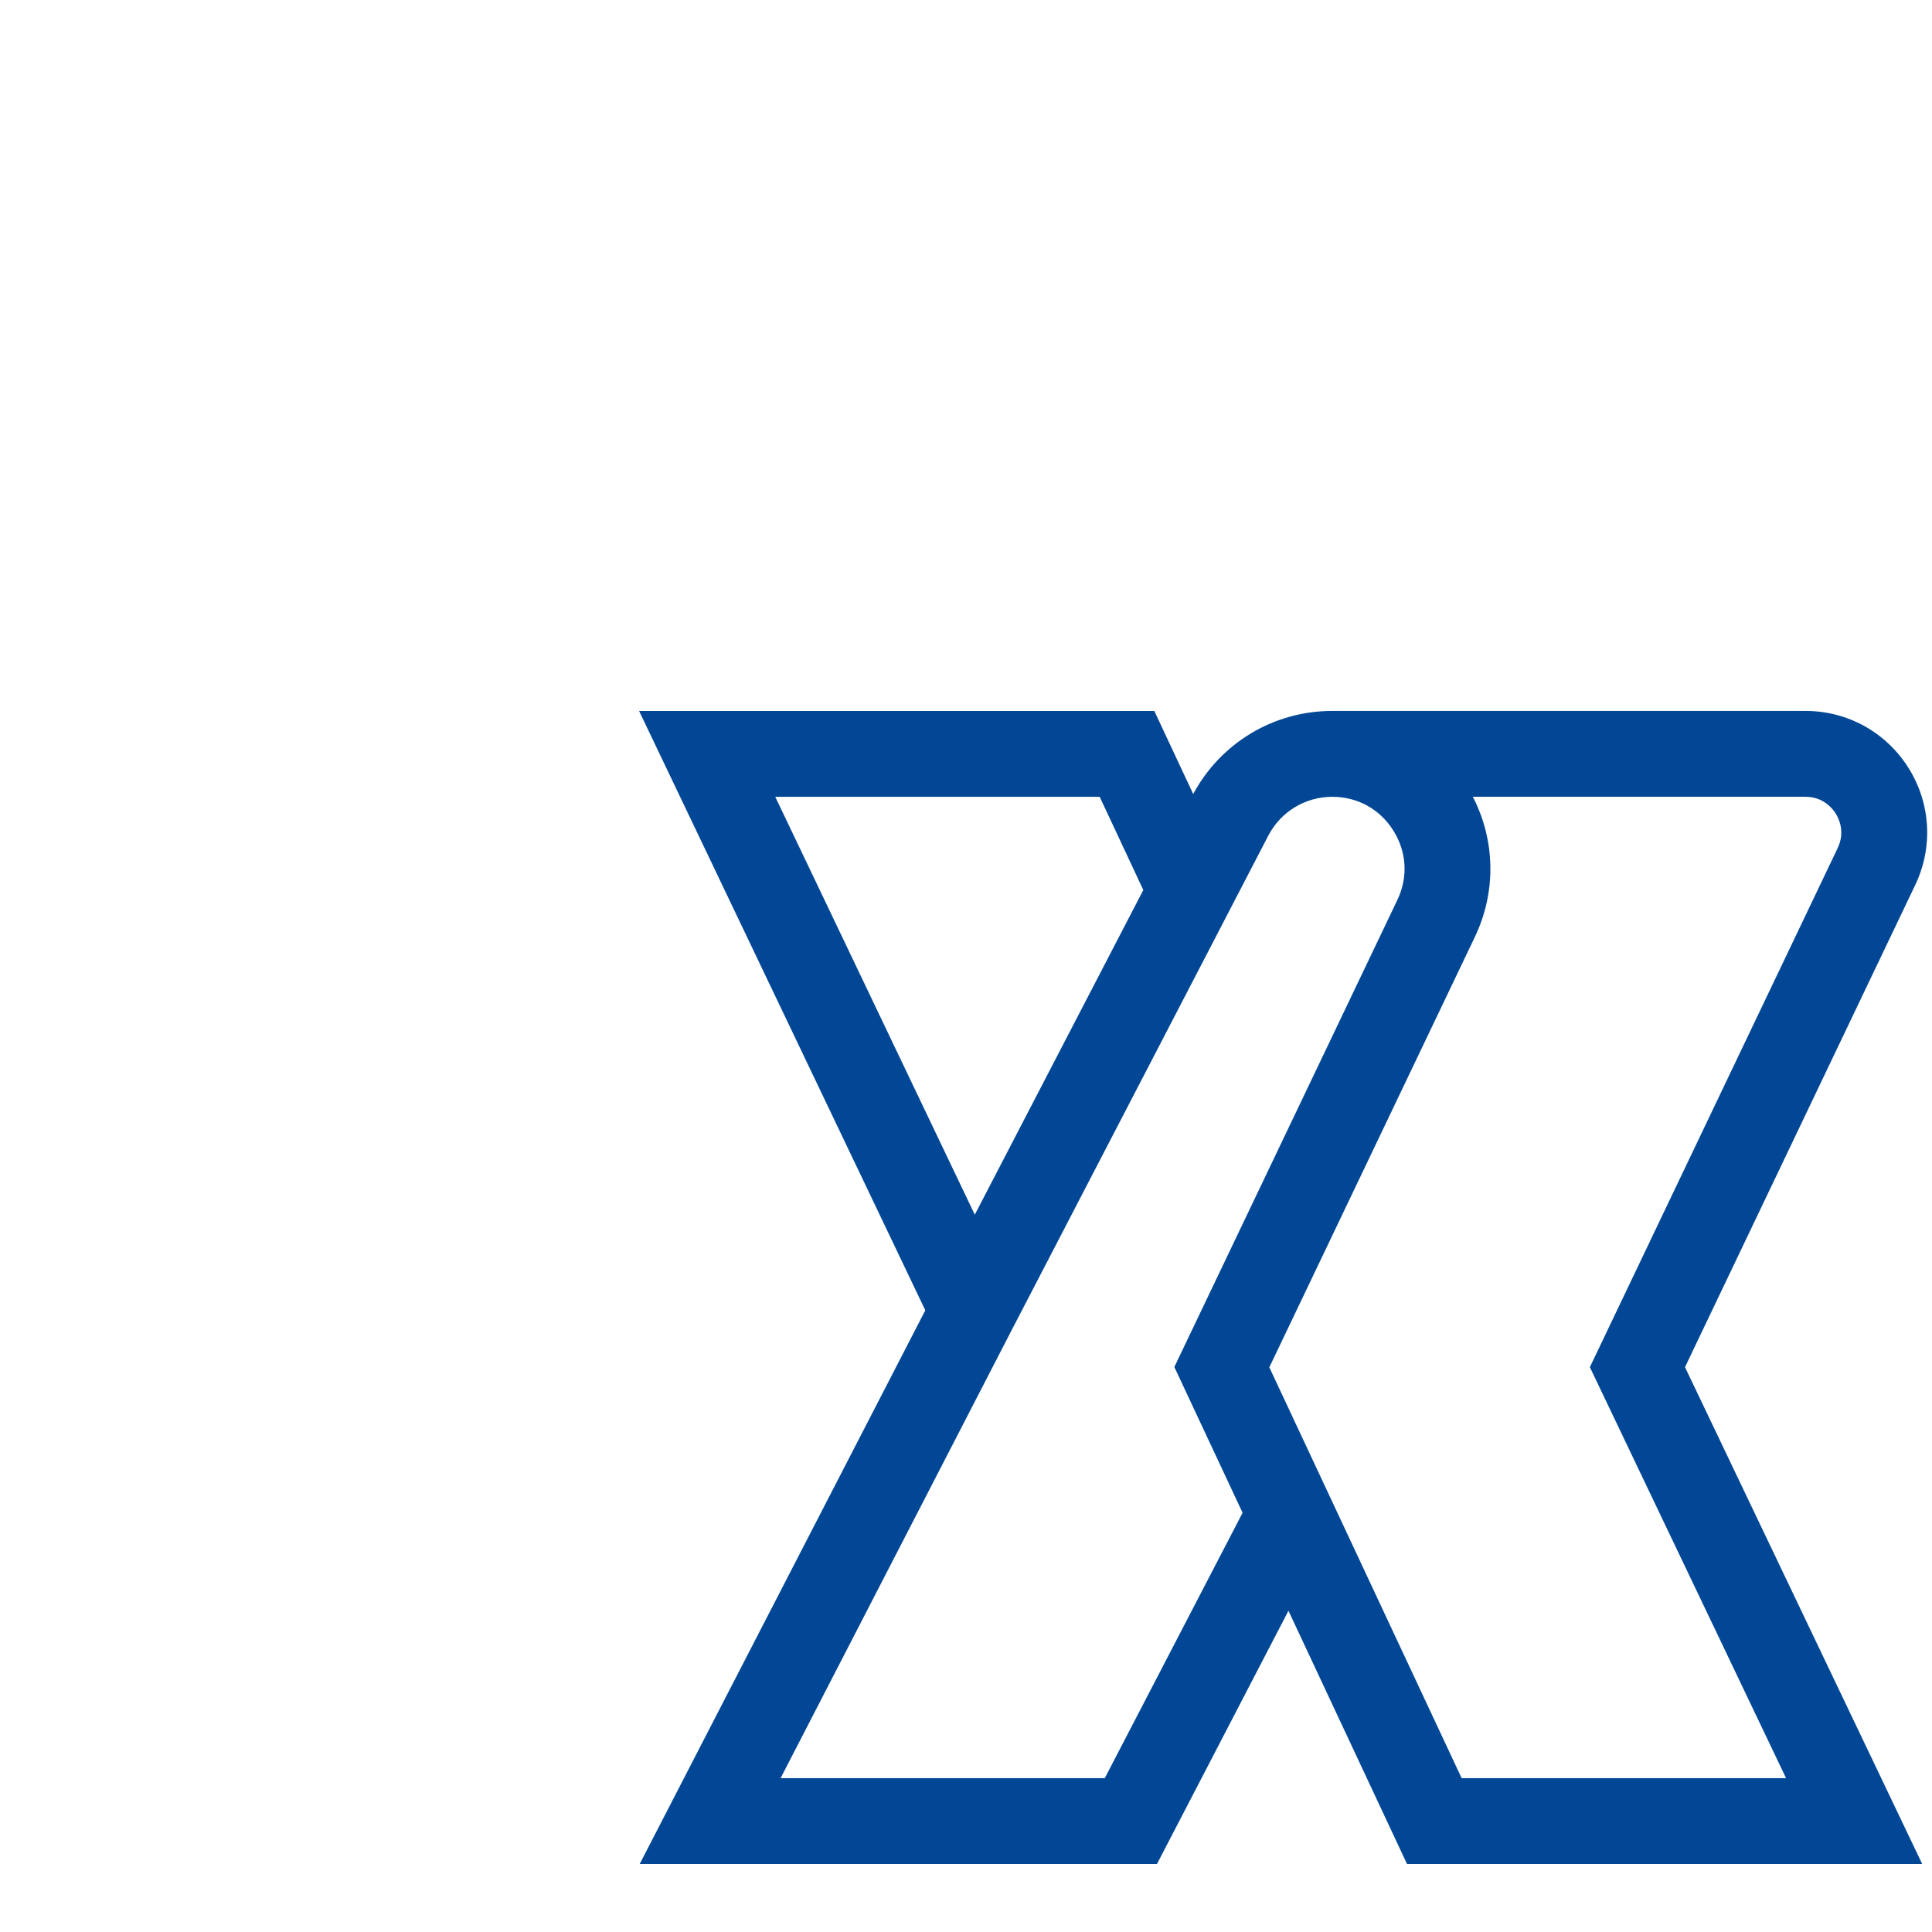<?xml version="1.0" encoding="utf-8"?>
<!-- Generator: Adobe Illustrator 24.2.3, SVG Export Plug-In . SVG Version: 6.00 Build 0)  -->
<svg version="1.1" id="Layer_1" xmlns="http://www.w3.org/2000/svg" xmlns:xlink="http://www.w3.org/1999/xlink" x="0px" y="0px"
	 viewBox="0 0 800 800" style="enable-background:new 0 0 1080 1080;" xml:space="preserve">
<rect x="0" y="0" width="800" height="800" fill="#808080" stroke="none"/>
<style type="text/css">
	.st0{fill:#FFFFFF;}
	.st1{fill:#024796;}
	.st2{fill:#024796;stroke:#024796;stroke-width:25;stroke-miterlimit:10;}
</style>
<rect x="-1100" y="1112.38" class="st0" width="1080" height="1080"/>
<rect y="1112.43" class="st0" width="1080" height="1080"/>
<rect class="st0" width="1080" height="1080"/>
<rect x="-1100" y="-2227.19" class="st0" width="1080" height="1080"/>
<rect y="-2227.15" class="st0" width="1080" height="1080"/>
<rect x="1100" y="-2227.15" class="st0" width="1080" height="1080"/>
<g>
	<g>
		<g>
			<g>
				<path class="st1" d="M439.51,785.63"/>
			</g>
			<g>
				<path class="st1" d="M793.05,366.46c7.5-15.7,6.43-33.87-2.84-48.57c-9.29-14.72-25.22-23.51-42.61-23.51H551.67
					c-24.19,0-46.17,13.16-57.59,34.41l-16.1-34.39H264.64l118.51,248.18L264.88,771.85h214.19l54.45-104.87l49.1,104.87h213.33
					l-98.23-205.74L793.05,366.46z M321.02,329.95h134.34l18.06,38.59l-69.78,134.44L321.02,329.95z M457.47,736.29H323.23
					l95.54-185.24l77.63-149.57l28.76-55.43c5.15-9.94,15.32-16.11,26.51-16.11c10.47,0,19.67,5.08,25.26,13.94
					c5.58,8.85,6.19,19.34,1.68,28.79l-92.34,193.38l28.26,60.36L457.47,736.29z M739.57,736.29H605.23L525.6,566.18l85.1-178.19
					c8.9-18.63,8.52-39.94-0.83-58.06h137.72c7.37,0,11.22,4.84,12.53,6.91c1.31,2.09,4.01,7.64,0.84,14.29L658.33,566.11
					L739.57,736.29z"/>
			</g>
		</g>
	</g>
</g>
<g>
	<g>
		<g>
			<g>
				<path class="st2" d="M-651.81,785.63"/>
			</g>
			<g>
				<path class="st0" d="M-298.27,366.46c7.5-15.7,6.43-33.87-2.84-48.57c-9.29-14.72-25.22-23.51-42.61-23.51h-195.93
					c-24.19,0-46.17,13.16-57.59,34.41l-16.1-34.39h-213.33l118.51,248.18l-118.27,229.28h214.19l54.45-104.87l49.1,104.87h213.33
					l-98.23-205.74L-298.27,366.46z M-770.3,329.95h134.34l18.06,38.59l-69.78,134.44L-770.3,329.95z M-633.86,736.29h-134.24
					l95.54-185.24l77.63-149.57l28.76-55.43c5.15-9.94,15.32-16.11,26.51-16.11c10.47,0,19.67,5.08,25.26,13.94
					c5.58,8.85,6.19,19.34,1.68,28.79l-92.34,193.38l28.26,60.36L-633.86,736.29z M-351.75,736.29h-134.34l-79.64-170.11
					l85.1-178.19c8.9-18.63,8.52-39.94-0.83-58.06h137.72c7.37,0,11.22,4.84,12.53,6.91c1.31,2.09,4.01,7.64,0.84,14.29
					l-102.63,214.97L-351.75,736.29z"/>
			</g>
		</g>
	</g>
</g>
<g>
	<g>
		<g>
			<g>
				<g>
					<path class="st2" d="M-937.39-493.07"/>
				</g>
				<g>
					<path class="st0" d="M-815.03-638.15c2.59-5.43,2.23-11.72-0.98-16.81c-3.21-5.1-8.73-8.14-14.75-8.14h-67.81
						c-8.37,0-15.98,4.55-19.93,11.91l-5.57-11.9h-73.84l41.02,85.9l-40.93,79.36h74.13l18.84-36.3l16.99,36.3h73.84l-34-71.21
						L-815.03-638.15z M-978.4-650.79h46.5l6.25,13.36l-24.15,46.53L-978.4-650.79z M-931.18-510.15h-46.46l33.07-64.12l26.87-51.77
						l9.95-19.18c1.78-3.44,5.3-5.58,9.18-5.58c3.62,0,6.81,1.76,8.74,4.82c1.93,3.06,2.14,6.7,0.58,9.96l-31.96,66.93l9.78,20.89
						L-931.18-510.15z M-833.54-510.15h-46.5l-27.56-58.88l29.45-61.67c3.08-6.45,2.95-13.82-0.29-20.1h47.67
						c2.55,0,3.88,1.67,4.34,2.39c0.45,0.72,1.39,2.64,0.29,4.95l-35.52,74.4L-833.54-510.15z"/>
				</g>
			</g>
		</g>
	</g>
	<g>
		<g>
			<rect x="-738.54" y="-662.85" class="st0" width="18.88" height="164.76"/>
		</g>
		<g>
			<path class="st0" d="M-357.64-555.01v56.82h-18.88v-56.82c0-21.11-17.17-38.28-38.28-38.28s-38.28,17.17-38.28,38.28v56.82
				h-18.88v-113.65h18.88v14.41c8.71-7.86,19.84-13.09,32.12-14.41h12.32C-380-608.75-357.64-584.44-357.64-555.01z"/>
			<rect x="-471.95" y="-611.92" class="st0" width="18.88" height="0.09"/>
			<rect x="-471.95" y="-498.18" class="st0" width="18.88" height="0.09"/>
		</g>
		<g>
			<polygon class="st0" points="-687.94,-580.47 -605.66,-498.18 -632.36,-498.18 -714.64,-580.47 -632.27,-662.85 -605.56,-662.85 
				-656.39,-612.02 -656.58,-611.83 			"/>
			<polygon class="st0" points="-605.47,-498 -632.17,-498 -632.36,-498.18 -605.66,-498.18 			"/>
		</g>
		<g>
			<path class="st0" d="M-491.16-555.01c0-29.44-22.36-53.74-50.99-56.82c-0.71-0.08-1.42-0.14-2.13-0.19
				c-1.34-0.1-2.68-0.14-4.03-0.14c-1.35,0-2.7,0.05-4.02,0.14c-0.72,0.05-1.43,0.11-2.14,0.19c-28.63,3.08-50.99,27.39-50.99,56.82
				c0,29.44,22.37,53.74,50.99,56.82c0.71,0.08,1.42,0.14,2.14,0.19c1.33,0.1,2.67,0.14,4.02,0.14c1.34,0,2.68-0.05,4.01-0.14
				c0.72-0.05,1.43-0.11,2.15-0.19c14.85-1.59,28.48-8.9,38.07-20.62l-14.6-11.96c-7.3,8.92-18.1,14.04-29.62,14.04
				c-17.84,0-32.89-12.29-37.1-28.84h94.26V-555.01z M-585.42-564.45c4.21-16.55,19.26-28.84,37.1-28.84
				c17.85,0,32.89,12.29,37.1,28.84H-585.42z"/>
		</g>
		<g>
			<polygon class="st0" points="-250.71,-516.93 -250.71,-498.05 -338.33,-498.05 -338.25,-498.18 -284.23,-593.29 -338.43,-593.29 
				-338.43,-612.16 -251.79,-612.16 -251.87,-612.02 -251.98,-611.83 -305.89,-516.93 			"/>
		</g>
		<g>
			<polygon class="st0" points="-164.97,-555.01 -122.08,-498.18 -145.74,-498.18 -176.79,-539.34 -207.85,-498.18 -231.5,-498.18 
				-188.62,-555.01 -231.5,-611.83 -207.85,-611.83 -176.79,-570.68 -145.74,-611.83 -122.08,-611.83 			"/>
		</g>
	</g>
</g>
<g>
	<g>
		<g>
			<rect x="231.77" y="1569.88" class="st1" width="18.88" height="164.76"/>
		</g>
		<g>
			<path class="st1" d="M612.67,1677.73v56.82h-18.88v-56.82c0-21.11-17.17-38.28-38.28-38.28s-38.28,17.17-38.28,38.28v56.82
				h-18.88V1620.9h18.88v14.41c8.71-7.86,19.84-13.09,32.12-14.41h12.32C590.31,1623.98,612.67,1648.29,612.67,1677.73z"/>
			<rect x="498.36" y="1620.81" class="st1" width="18.88" height="0.09"/>
			<rect x="498.36" y="1734.55" class="st1" width="18.88" height="0.09"/>
		</g>
		<g>
			<polygon class="st1" points="282.37,1652.26 364.65,1734.55 337.96,1734.55 255.67,1652.26 338.05,1569.88 364.76,1569.88 
				313.92,1620.71 313.73,1620.9 			"/>
			<polygon class="st1" points="364.84,1734.74 338.14,1734.74 337.96,1734.55 364.65,1734.55 			"/>
		</g>
		<g>
			<path class="st1" d="M479.15,1677.73c0-29.44-22.36-53.74-50.99-56.82c-0.71-0.08-1.42-0.14-2.13-0.19
				c-1.34-0.1-2.68-0.14-4.03-0.14c-1.35,0-2.7,0.05-4.02,0.14c-0.72,0.05-1.43,0.11-2.14,0.19c-28.63,3.08-50.99,27.39-50.99,56.82
				s22.37,53.74,50.99,56.82c0.71,0.08,1.42,0.14,2.14,0.19c1.33,0.1,2.67,0.14,4.02,0.14c1.34,0,2.68-0.05,4.01-0.14
				c0.72-0.05,1.43-0.11,2.15-0.19c14.85-1.59,28.48-8.9,38.07-20.62l-14.6-11.96c-7.3,8.92-18.1,14.04-29.62,14.04
				c-17.84,0-32.89-12.29-37.1-28.84h94.26V1677.73z M384.89,1668.29c4.21-16.55,19.26-28.84,37.1-28.84
				c17.85,0,32.89,12.29,37.1,28.84H384.89z"/>
		</g>
		<g>
			<polygon class="st1" points="719.6,1715.81 719.6,1734.69 631.98,1734.69 632.06,1734.55 686.08,1639.45 631.88,1639.45 
				631.88,1620.57 718.52,1620.57 718.44,1620.71 718.33,1620.9 664.42,1715.81 			"/>
		</g>
		<g>
			<polygon class="st1" points="805.34,1677.73 848.23,1734.55 824.58,1734.55 793.52,1693.39 762.46,1734.55 738.81,1734.55 
				781.69,1677.73 738.81,1620.9 762.46,1620.9 793.52,1662.06 824.58,1620.9 848.23,1620.9 			"/>
		</g>
	</g>
</g>
<g>
	<g>
		<g>
			<rect x="-864.79" y="1592.16" class="st1" width="16.91" height="119.97"/>
		</g>
		<g>
			<path class="st1" d="M-502.84,1652.47v60.19h-20.04v-60.19c0-22.36-18.23-40.54-40.64-40.54s-40.64,18.19-40.64,40.54v60.19
				h-20.04v-120.38h20.04v15.26c9.24-8.33,21.06-13.86,34.09-15.26h13.08C-526.57,1595.54-502.84,1621.29-502.84,1652.47z"/>
			<rect x="-624.19" y="1592.18" class="st1" width="20.04" height="0.1"/>
			<rect x="-624.19" y="1712.66" class="st1" width="20.04" height="0.1"/>
		</g>
		<g>
			<polygon class="st1" points="-762.1,1712.21 -784.57,1712.21 -784.7,1712.07 -844.62,1652.15 -784.64,1592.16 -762.16,1592.16 
				-799.18,1629.18 -822.16,1652.15 -762.24,1712.07 			"/>
		</g>
		<g>
			<path class="st1" d="M-643.81,1652.11c0-30.95-23.51-56.51-53.62-59.75c-0.75-0.08-1.49-0.15-2.24-0.2
				c-1.41-0.1-2.82-0.15-4.24-0.15c-1.42,0-2.83,0.05-4.23,0.15c-0.75,0.05-1.5,0.12-2.25,0.2c-30.1,3.24-53.62,28.8-53.62,59.75
				c0,30.95,23.52,56.51,53.62,59.75c0.75,0.08,1.49,0.15,2.25,0.2c1.4,0.1,2.81,0.15,4.23,0.15c1.41,0,2.82-0.05,4.22-0.15
				c0.75-0.05,1.51-0.11,2.26-0.2c15.61-1.67,29.94-9.36,40.03-21.68l-15.36-12.58c-7.68,9.38-19.03,14.76-31.15,14.76
				c-18.76,0-34.58-12.92-39.01-30.32h99.11V1652.11z M-742.92,1642.19c4.43-17.4,20.25-30.32,39.01-30.32
				c18.77,0,34.58,12.92,39.01,30.32H-742.92z"/>
		</g>
		<g>
			<polygon class="st1" points="-390.91,1692.38 -390.91,1712.23 -483.04,1712.23 -482.96,1712.09 -426.16,1612.09 -483.15,1612.09 
				-483.15,1592.24 -392.05,1592.24 -392.14,1592.39 -392.25,1592.59 -448.93,1692.38 			"/>
		</g>
		<g>
			<polygon class="st1" points="-300.56,1652.23 -255.21,1712.32 -280.22,1712.32 -313.06,1668.8 -345.91,1712.32 -370.92,1712.32 
				-325.57,1652.23 -370.92,1592.14 -345.91,1592.14 -313.06,1635.66 -280.22,1592.14 -255.21,1592.14 			"/>
		</g>
	</g>
</g>
<g>
	<g>
		<g>
			<rect x="1335.21" y="1592.16" class="st0" width="16.91" height="119.97"/>
		</g>
		<g>
			<path class="st0" d="M1697.16,1652.47v60.19h-20.04v-60.19c0-22.36-18.23-40.54-40.64-40.54s-40.64,18.19-40.64,40.54v60.19
				h-20.04v-120.38h20.04v15.26c9.24-8.33,21.06-13.86,34.09-15.26h13.08C1673.43,1595.54,1697.16,1621.29,1697.16,1652.47z"/>
			<rect x="1575.81" y="1592.18" class="st0" width="20.04" height="0.1"/>
			<rect x="1575.81" y="1712.66" class="st0" width="20.04" height="0.1"/>
		</g>
		<g>
			<polygon class="st0" points="1437.9,1712.21 1415.43,1712.21 1415.3,1712.07 1355.38,1652.15 1415.36,1592.16 1437.84,1592.16 
				1400.82,1629.18 1377.84,1652.15 1437.76,1712.07 			"/>
		</g>
		<g>
			<path class="st0" d="M1556.19,1652.11c0-30.95-23.51-56.51-53.62-59.75c-0.75-0.08-1.49-0.15-2.24-0.2
				c-1.41-0.1-2.82-0.15-4.24-0.15s-2.83,0.05-4.23,0.15c-0.75,0.05-1.5,0.12-2.25,0.2c-30.1,3.24-53.62,28.8-53.62,59.75
				c0,30.95,23.52,56.51,53.62,59.75c0.75,0.08,1.49,0.15,2.25,0.2c1.4,0.1,2.81,0.15,4.23,0.15c1.41,0,2.82-0.05,4.22-0.15
				c0.75-0.05,1.51-0.11,2.26-0.2c15.61-1.67,29.94-9.36,40.03-21.68l-15.36-12.58c-7.68,9.38-19.03,14.76-31.15,14.76
				c-18.76,0-34.58-12.92-39.01-30.32h99.11V1652.11z M1457.08,1642.19c4.43-17.4,20.25-30.32,39.01-30.32
				c18.77,0,34.58,12.92,39.01,30.32H1457.08z"/>
		</g>
		<g>
			<polygon class="st0" points="1809.09,1692.38 1809.09,1712.23 1716.96,1712.23 1717.04,1712.09 1773.84,1612.09 1716.85,1612.09 
				1716.85,1592.24 1807.95,1592.24 1807.86,1592.39 1807.75,1592.59 1751.07,1692.38 			"/>
		</g>
		<g>
			<polygon class="st0" points="1899.44,1652.23 1944.79,1712.32 1919.78,1712.32 1886.94,1668.8 1854.09,1712.32 1829.08,1712.32 
				1874.43,1652.23 1829.08,1592.14 1854.09,1592.14 1886.94,1635.66 1919.78,1592.14 1944.79,1592.14 			"/>
		</g>
	</g>
</g>
<g>
	<g>
		<g>
			<rect x="1331.77" y="457.5" class="st0" width="18.88" height="164.76"/>
		</g>
		<g>
			<path class="st0" d="M1712.67,565.34v56.82h-18.88v-56.82c0-21.11-17.17-38.28-38.28-38.28s-38.28,17.17-38.28,38.28v56.82
				h-18.88V508.52h18.88v14.41c8.71-7.86,19.84-13.09,32.12-14.41h12.32C1690.31,511.6,1712.67,535.91,1712.67,565.34z"/>
			<rect x="1598.36" y="508.43" class="st0" width="18.88" height="0.09"/>
			<rect x="1598.36" y="622.17" class="st0" width="18.88" height="0.09"/>
		</g>
		<g>
			<polygon class="st0" points="1382.37,539.88 1464.65,622.17 1437.96,622.17 1355.67,539.88 1438.05,457.5 1464.76,457.5 
				1413.92,508.33 1413.73,508.52 			"/>
			<polygon class="st0" points="1464.84,622.36 1438.14,622.36 1437.96,622.17 1464.65,622.17 			"/>
		</g>
		<g>
			<path class="st0" d="M1579.15,565.34c0-29.44-22.36-53.74-50.99-56.82c-0.71-0.08-1.42-0.14-2.13-0.19
				c-1.34-0.1-2.68-0.14-4.03-0.14c-1.35,0-2.7,0.05-4.02,0.14c-0.72,0.05-1.43,0.11-2.14,0.19c-28.63,3.08-50.99,27.39-50.99,56.82
				c0,29.44,22.37,53.74,50.99,56.82c0.71,0.08,1.42,0.14,2.14,0.19c1.33,0.1,2.67,0.14,4.02,0.14c1.34,0,2.68-0.05,4.01-0.14
				c0.72-0.05,1.43-0.11,2.15-0.19c14.85-1.59,28.48-8.9,38.07-20.62l-14.6-11.96c-7.3,8.92-18.1,14.04-29.62,14.04
				c-17.84,0-32.89-12.29-37.1-28.84h94.26V565.34z M1484.89,555.9c4.21-16.55,19.26-28.84,37.1-28.84
				c17.85,0,32.89,12.29,37.1,28.84H1484.89z"/>
		</g>
		<g>
			<polygon class="st0" points="1819.6,603.42 1819.6,622.3 1731.98,622.3 1732.06,622.17 1786.08,527.06 1731.88,527.06 
				1731.88,508.19 1818.52,508.19 1818.44,508.33 1818.33,508.52 1764.42,603.42 			"/>
		</g>
		<g>
			<polygon class="st0" points="1905.34,565.34 1948.23,622.17 1924.58,622.17 1893.52,581.01 1862.46,622.17 1838.81,622.17 
				1881.69,565.34 1838.81,508.52 1862.46,508.52 1893.52,549.67 1924.58,508.52 1948.23,508.52 			"/>
		</g>
	</g>
</g>
<g>
	<g>
		<g>
			<g>
				<g>
					<path class="st2" d="M1608.22-591.79"/>
				</g>
				<g>
					<path class="st0" d="M1730.59-736.87c2.59-5.43,2.23-11.72-0.98-16.81c-3.21-5.1-8.73-8.14-14.75-8.14h-67.81
						c-8.37,0-15.98,4.55-19.93,11.91l-5.57-11.9h-73.84l41.02,85.9l-40.93,79.36h74.13l18.84-36.3l16.99,36.3h73.84l-34-71.21
						L1730.59-736.87z M1567.21-749.5h46.5l6.25,13.36l-24.15,46.53L1567.21-749.5z M1614.44-608.86h-46.46l33.07-64.12l26.87-51.77
						l9.95-19.18c1.78-3.44,5.3-5.58,9.18-5.58c3.62,0,6.81,1.76,8.74,4.82c1.93,3.06,2.14,6.7,0.58,9.96l-31.96,66.93l9.78,20.89
						L1614.44-608.86z M1712.08-608.86h-46.5l-27.56-58.88l29.45-61.67c3.08-6.45,2.95-13.82-0.29-20.1h47.67
						c2.55,0,3.88,1.67,4.34,2.39c0.45,0.72,1.39,2.64,0.29,4.95l-35.52,74.4L1712.08-608.86z"/>
				</g>
			</g>
		</g>
	</g>
	<g>
		<g>
			<rect x="1331.77" y="-559.35" class="st0" width="18.88" height="164.76"/>
		</g>
		<g>
			<path class="st0" d="M1712.67-451.51v56.82h-18.88v-56.82c0-21.11-17.17-38.28-38.28-38.28s-38.28,17.17-38.28,38.28v56.82
				h-18.88v-113.65h18.88v14.41c8.71-7.86,19.84-13.09,32.12-14.41h12.32C1690.31-505.25,1712.67-480.95,1712.67-451.51z"/>
			<rect x="1598.36" y="-508.43" class="st0" width="18.88" height="0.09"/>
			<rect x="1598.36" y="-394.69" class="st0" width="18.88" height="0.09"/>
		</g>
		<g>
			<polygon class="st0" points="1382.37,-476.97 1464.65,-394.69 1437.96,-394.69 1355.67,-476.97 1438.05,-559.35 1464.76,-559.35 
				1413.92,-508.52 1413.73,-508.33 			"/>
			<polygon class="st0" points="1464.84,-394.5 1438.14,-394.5 1437.96,-394.69 1464.65,-394.69 			"/>
		</g>
		<g>
			<path class="st0" d="M1579.15-451.51c0-29.44-22.36-53.74-50.99-56.82c-0.71-0.08-1.42-0.14-2.13-0.19
				c-1.34-0.1-2.68-0.14-4.03-0.14c-1.35,0-2.7,0.05-4.02,0.14c-0.72,0.05-1.43,0.11-2.14,0.19c-28.63,3.08-50.99,27.39-50.99,56.82
				c0,29.44,22.37,53.74,50.99,56.82c0.71,0.08,1.42,0.14,2.14,0.19c1.33,0.1,2.67,0.14,4.02,0.14c1.34,0,2.68-0.05,4.01-0.14
				c0.72-0.05,1.43-0.11,2.15-0.19c14.85-1.59,28.48-8.9,38.07-20.62l-14.6-11.96c-7.3,8.92-18.1,14.04-29.62,14.04
				c-17.84,0-32.89-12.29-37.1-28.84h94.26V-451.51z M1484.89-460.95c4.21-16.55,19.26-28.84,37.1-28.84
				c17.85,0,32.89,12.29,37.1,28.84H1484.89z"/>
		</g>
		<g>
			<polygon class="st0" points="1819.6,-413.43 1819.6,-394.55 1731.98,-394.55 1732.06,-394.69 1786.08,-489.79 1731.88,-489.79 
				1731.88,-508.67 1818.52,-508.67 1818.44,-508.52 1818.33,-508.33 1764.42,-413.43 			"/>
		</g>
		<g>
			<polygon class="st0" points="1905.34,-451.51 1948.23,-394.69 1924.58,-394.69 1893.52,-435.84 1862.46,-394.69 1838.81,-394.69 
				1881.69,-451.51 1838.81,-508.33 1862.46,-508.33 1893.52,-467.18 1924.58,-508.33 1948.23,-508.33 			"/>
		</g>
	</g>
</g>
<g>
	<g>
		<g>
			<g>
				<g>
					<path class="st2" d="M183.23-516.33"/>
				</g>
				<g>
					<path class="st0" d="M272.36-621.69c1.89-3.95,1.62-8.51-0.72-12.21c-2.34-3.7-6.36-5.91-10.74-5.91H211.5
						c-6.1,0-11.64,3.31-14.52,8.65l-4.06-8.64h-53.78l29.88,62.38l-29.82,57.63h54l13.73-26.36l12.38,26.36h53.78l-24.76-51.72
						L272.36-621.69z M153.36-630.87h33.87l4.55,9.7l-17.59,33.79L153.36-630.87z M187.76-528.73h-33.84L178-575.29l19.57-37.6
						l7.25-13.93c1.3-2.5,3.86-4.05,6.68-4.05c2.64,0,4.96,1.28,6.37,3.5c1.41,2.22,1.56,4.86,0.42,7.24l-23.28,48.61l7.12,15.17
						L187.76-528.73z M258.87-528.73h-33.87l-20.08-42.76l21.45-44.79c2.24-4.68,2.15-10.04-0.21-14.59h34.72
						c1.86,0,2.83,1.22,3.16,1.74c0.33,0.53,1.01,1.92,0.21,3.59l-25.87,54.04L258.87-528.73z"/>
				</g>
			</g>
		</g>
	</g>
	<g>
		<g>
			<rect x="352.66" y="-639.69" class="st0" width="16.91" height="119.97"/>
		</g>
		<g>
			<path class="st0" d="M714.62-579.39v60.19h-20.04v-60.19c0-22.36-18.23-40.54-40.64-40.54s-40.64,18.19-40.64,40.54v60.19h-20.04
				v-120.38h20.04v15.26c9.24-8.33,21.06-13.86,34.09-15.26h13.08C690.88-636.31,714.62-610.56,714.62-579.39z"/>
			<rect x="593.26" y="-639.67" class="st0" width="20.04" height="0.1"/>
			<rect x="593.26" y="-519.2" class="st0" width="20.04" height="0.1"/>
		</g>
		<g>
			<polygon class="st0" points="455.35,-519.64 432.89,-519.64 432.75,-519.78 372.83,-579.71 432.81,-639.69 455.29,-639.69 
				418.27,-602.68 395.3,-579.71 455.21,-519.78 			"/>
		</g>
		<g>
			<path class="st0" d="M573.65-579.74c0-30.95-23.51-56.51-53.62-59.75c-0.75-0.08-1.49-0.15-2.24-0.2
				c-1.41-0.1-2.82-0.15-4.24-0.15c-1.42,0-2.83,0.05-4.23,0.15c-0.75,0.05-1.5,0.12-2.25,0.2c-30.1,3.24-53.62,28.8-53.62,59.75
				s23.52,56.51,53.62,59.75c0.75,0.08,1.49,0.15,2.25,0.2c1.4,0.1,2.81,0.15,4.23,0.15c1.41,0,2.82-0.05,4.22-0.15
				c0.75-0.05,1.51-0.11,2.26-0.2c15.61-1.67,29.94-9.36,40.03-21.68l-15.36-12.58c-7.68,9.38-19.03,14.76-31.15,14.76
				c-18.76,0-34.58-12.92-39.01-30.32h99.11V-579.74z M474.54-589.67c4.43-17.4,20.25-30.32,39.01-30.32
				c18.77,0,34.58,12.92,39.01,30.32H474.54z"/>
		</g>
		<g>
			<polygon class="st0" points="826.54,-539.47 826.54,-519.62 734.41,-519.62 734.49,-519.76 791.29,-619.76 734.3,-619.76 
				734.3,-639.61 825.4,-639.61 825.32,-639.46 825.21,-639.26 768.52,-539.47 			"/>
		</g>
		<g>
			<polygon class="st0" points="916.9,-579.62 962.24,-519.53 937.23,-519.53 904.39,-563.05 871.55,-519.53 846.54,-519.53 
				891.89,-579.62 846.54,-639.71 871.55,-639.71 904.39,-596.19 937.23,-639.71 962.24,-639.71 			"/>
		</g>
	</g>
</g>
<g>
	<g>
		<g>
			<g>
				<g>
					<path class="st1" d="M-937.39-1602.18"/>
				</g>
				<g>
					<path class="st1" d="M-815.03-1747.26c2.59-5.43,2.23-11.72-0.98-16.81c-3.21-5.1-8.73-8.14-14.75-8.14h-67.81
						c-8.37,0-15.98,4.55-19.93,11.91l-5.57-11.9h-73.84l41.02,85.9l-40.93,79.36h74.13l18.84-36.3l16.99,36.3h73.84l-34-71.21
						L-815.03-1747.26z M-978.4-1759.89h46.5l6.25,13.36l-24.15,46.53L-978.4-1759.89z M-931.18-1619.25h-46.46l33.07-64.12
						l26.87-51.77l9.95-19.18c1.78-3.44,5.3-5.58,9.18-5.58c3.62,0,6.81,1.76,8.74,4.82c1.93,3.06,2.14,6.7,0.58,9.96l-31.96,66.93
						l9.78,20.89L-931.18-1619.25z M-833.54-1619.25h-46.5l-27.56-58.88l29.45-61.67c3.08-6.45,2.95-13.82-0.29-20.1h47.67
						c2.55,0,3.88,1.67,4.34,2.39c0.45,0.72,1.39,2.64,0.29,4.95l-35.52,74.4L-833.54-1619.25z"/>
				</g>
			</g>
		</g>
	</g>
	<g>
		<g>
			<rect x="-738.54" y="-1771.96" class="st1" width="18.88" height="164.76"/>
		</g>
		<g>
			<path class="st1" d="M-357.64-1664.11v56.82h-18.88v-56.82c0-21.11-17.17-38.28-38.28-38.28s-38.28,17.17-38.28,38.28v56.82
				h-18.88v-113.65h18.88v14.41c8.71-7.86,19.84-13.09,32.12-14.41h12.32C-380-1717.86-357.64-1693.55-357.64-1664.11z"/>
			<rect x="-471.95" y="-1721.03" class="st1" width="18.88" height="0.09"/>
			<rect x="-471.95" y="-1607.29" class="st1" width="18.88" height="0.09"/>
		</g>
		<g>
			<polygon class="st1" points="-687.94,-1689.58 -605.66,-1607.29 -632.36,-1607.29 -714.64,-1689.58 -632.27,-1771.96 
				-605.56,-1771.96 -656.39,-1721.13 -656.58,-1720.94 			"/>
			<polygon class="st1" points="-605.47,-1607.1 -632.17,-1607.1 -632.36,-1607.29 -605.66,-1607.29 			"/>
		</g>
		<g>
			<path class="st1" d="M-491.16-1664.11c0-29.44-22.36-53.74-50.99-56.82c-0.71-0.08-1.42-0.14-2.13-0.19
				c-1.34-0.1-2.68-0.14-4.03-0.14c-1.35,0-2.7,0.05-4.02,0.14c-0.72,0.05-1.43,0.11-2.14,0.19c-28.63,3.08-50.99,27.39-50.99,56.82
				c0,29.44,22.37,53.74,50.99,56.82c0.71,0.08,1.42,0.14,2.14,0.19c1.33,0.1,2.67,0.14,4.02,0.14c1.34,0,2.68-0.05,4.01-0.14
				c0.72-0.05,1.43-0.11,2.15-0.19c14.85-1.59,28.48-8.9,38.07-20.62l-14.6-11.96c-7.3,8.92-18.1,14.04-29.62,14.04
				c-17.84,0-32.89-12.29-37.1-28.84h94.26V-1664.11z M-585.42-1673.55c4.21-16.55,19.26-28.84,37.1-28.84
				c17.85,0,32.89,12.29,37.1,28.84H-585.42z"/>
		</g>
		<g>
			<polygon class="st1" points="-250.71,-1626.03 -250.71,-1607.15 -338.33,-1607.15 -338.25,-1607.29 -284.23,-1702.39 
				-338.43,-1702.39 -338.43,-1721.27 -251.79,-1721.27 -251.87,-1721.13 -251.98,-1720.94 -305.89,-1626.03 			"/>
		</g>
		<g>
			<polygon class="st1" points="-164.97,-1664.11 -122.08,-1607.29 -145.74,-1607.29 -176.79,-1648.45 -207.85,-1607.29 
				-231.5,-1607.29 -188.62,-1664.11 -231.5,-1720.94 -207.85,-1720.94 -176.79,-1679.78 -145.74,-1720.94 -122.08,-1720.94 			"/>
		</g>
	</g>
</g>
<g>
	<g>
		<g>
			<g>
				<g>
					<path class="st1" d="M1608.22-1700.89"/>
				</g>
				<g>
					<path class="st1" d="M1730.59-1845.97c2.59-5.43,2.23-11.72-0.98-16.81c-3.21-5.1-8.73-8.14-14.75-8.14h-67.81
						c-8.37,0-15.98,4.55-19.93,11.91l-5.57-11.9h-73.84l41.02,85.9l-40.93,79.36h74.13l18.84-36.3l16.99,36.3h73.84l-34-71.21
						L1730.59-1845.97z M1567.21-1858.61h46.5l6.25,13.36l-24.15,46.53L1567.21-1858.61z M1614.44-1717.97h-46.46l33.07-64.12
						l26.87-51.77l9.95-19.18c1.78-3.44,5.3-5.58,9.18-5.58c3.62,0,6.81,1.76,8.74,4.82c1.93,3.06,2.14,6.7,0.58,9.96l-31.96,66.93
						l9.78,20.89L1614.44-1717.97z M1712.08-1717.97h-46.5l-27.56-58.88l29.45-61.67c3.08-6.45,2.95-13.82-0.29-20.1h47.67
						c2.55,0,3.88,1.67,4.34,2.39c0.45,0.72,1.39,2.64,0.29,4.95l-35.52,74.4L1712.08-1717.97z"/>
				</g>
			</g>
		</g>
	</g>
	<g>
		<g>
			<rect x="1331.77" y="-1668.46" class="st1" width="18.88" height="164.76"/>
		</g>
		<g>
			<path class="st1" d="M1712.67-1560.62v56.82h-18.88v-56.82c0-21.11-17.17-38.28-38.28-38.28s-38.28,17.17-38.28,38.28v56.82
				h-18.88v-113.65h18.88v14.41c8.71-7.86,19.84-13.09,32.12-14.41h12.32C1690.31-1614.36,1712.67-1590.05,1712.67-1560.62z"/>
			<rect x="1598.36" y="-1617.53" class="st1" width="18.88" height="0.09"/>
			<rect x="1598.36" y="-1503.79" class="st1" width="18.88" height="0.09"/>
		</g>
		<g>
			<polygon class="st1" points="1382.37,-1586.08 1464.65,-1503.79 1437.96,-1503.79 1355.67,-1586.08 1438.05,-1668.46 
				1464.76,-1668.46 1413.92,-1617.63 1413.73,-1617.44 			"/>
			<polygon class="st1" points="1464.84,-1503.6 1438.14,-1503.6 1437.96,-1503.79 1464.65,-1503.79 			"/>
		</g>
		<g>
			<path class="st1" d="M1579.15-1560.62c0-29.44-22.36-53.74-50.99-56.82c-0.71-0.08-1.42-0.14-2.13-0.19
				c-1.34-0.1-2.68-0.14-4.03-0.14c-1.35,0-2.7,0.05-4.02,0.14c-0.72,0.05-1.43,0.11-2.14,0.19c-28.63,3.08-50.99,27.39-50.99,56.82
				s22.37,53.74,50.99,56.82c0.71,0.08,1.42,0.14,2.14,0.19c1.33,0.1,2.67,0.14,4.02,0.14c1.34,0,2.68-0.05,4.01-0.14
				c0.72-0.05,1.43-0.11,2.15-0.19c14.85-1.59,28.48-8.9,38.07-20.62l-14.6-11.96c-7.3,8.92-18.1,14.04-29.62,14.04
				c-17.84,0-32.89-12.29-37.1-28.84h94.26V-1560.62z M1484.89-1570.06c4.21-16.55,19.26-28.84,37.1-28.84
				c17.85,0,32.89,12.29,37.1,28.84H1484.89z"/>
		</g>
		<g>
			<polygon class="st1" points="1819.6,-1522.54 1819.6,-1503.66 1731.98,-1503.66 1732.06,-1503.79 1786.08,-1598.89 
				1731.88,-1598.89 1731.88,-1617.77 1818.52,-1617.77 1818.44,-1617.63 1818.33,-1617.44 1764.42,-1522.54 			"/>
		</g>
		<g>
			<polygon class="st1" points="1905.34,-1560.62 1948.23,-1503.79 1924.58,-1503.79 1893.52,-1544.95 1862.46,-1503.79 
				1838.81,-1503.79 1881.69,-1560.62 1838.81,-1617.44 1862.46,-1617.44 1893.52,-1576.29 1924.58,-1617.44 1948.23,-1617.44 			
				"/>
		</g>
	</g>
</g>
<g>
	<g>
		<g>
			<g>
				<g>
					<path class="st1" d="M183.23-1625.44"/>
				</g>
				<g>
					<path class="st1" d="M272.36-1730.8c1.89-3.95,1.62-8.51-0.72-12.21c-2.34-3.7-6.36-5.91-10.74-5.91H211.5
						c-6.1,0-11.64,3.31-14.52,8.65l-4.06-8.64h-53.78l29.88,62.38l-29.82,57.63h54l13.73-26.36l12.38,26.36h53.78l-24.76-51.72
						L272.36-1730.8z M153.36-1739.98h33.87l4.55,9.7l-17.59,33.79L153.36-1739.98z M187.76-1637.84h-33.84L178-1684.4l19.57-37.6
						l7.25-13.93c1.3-2.5,3.86-4.05,6.68-4.05c2.64,0,4.96,1.28,6.37,3.5c1.41,2.22,1.56,4.86,0.42,7.24l-23.28,48.61l7.12,15.17
						L187.76-1637.84z M258.87-1637.84h-33.87l-20.08-42.76l21.45-44.79c2.24-4.68,2.15-10.04-0.21-14.59h34.72
						c1.86,0,2.83,1.22,3.16,1.74c0.33,0.53,1.01,1.92,0.21,3.59l-25.87,54.04L258.87-1637.84z"/>
				</g>
			</g>
		</g>
	</g>
	<g>
		<g>
			<rect x="352.66" y="-1748.8" class="st1" width="16.91" height="119.97"/>
		</g>
		<g>
			<path class="st1" d="M714.62-1688.49v60.19h-20.04v-60.19c0-22.36-18.23-40.54-40.64-40.54s-40.64,18.19-40.64,40.54v60.19
				h-20.04v-120.38h20.04v15.26c9.24-8.33,21.06-13.86,34.09-15.26h13.08C690.88-1745.42,714.62-1719.67,714.62-1688.49z"/>
			<rect x="593.26" y="-1748.78" class="st1" width="20.04" height="0.1"/>
			<rect x="593.26" y="-1628.3" class="st1" width="20.04" height="0.1"/>
		</g>
		<g>
			<polygon class="st1" points="455.35,-1628.75 432.89,-1628.75 432.75,-1628.89 372.83,-1688.81 432.81,-1748.8 455.29,-1748.8 
				418.27,-1711.78 395.3,-1688.81 455.21,-1628.89 			"/>
		</g>
		<g>
			<path class="st1" d="M573.65-1688.85c0-30.95-23.51-56.51-53.62-59.75c-0.75-0.08-1.49-0.15-2.24-0.2
				c-1.41-0.1-2.82-0.15-4.24-0.15c-1.42,0-2.83,0.05-4.23,0.15c-0.75,0.05-1.5,0.12-2.25,0.2c-30.1,3.24-53.62,28.8-53.62,59.75
				c0,30.95,23.52,56.51,53.62,59.75c0.75,0.08,1.49,0.15,2.25,0.2c1.4,0.1,2.81,0.15,4.23,0.15c1.41,0,2.82-0.05,4.22-0.15
				c0.75-0.05,1.51-0.11,2.26-0.2c15.61-1.67,29.94-9.36,40.03-21.68l-15.36-12.58c-7.68,9.38-19.03,14.76-31.15,14.76
				c-18.76,0-34.58-12.92-39.01-30.32h99.11V-1688.85z M474.54-1698.77c4.43-17.4,20.25-30.32,39.01-30.32
				c18.77,0,34.58,12.92,39.01,30.32H474.54z"/>
		</g>
		<g>
			<polygon class="st1" points="826.54,-1648.58 826.54,-1628.73 734.41,-1628.73 734.49,-1628.87 791.29,-1728.87 734.3,-1728.87 
				734.3,-1748.72 825.4,-1748.72 825.32,-1748.57 825.21,-1748.37 768.52,-1648.58 			"/>
		</g>
		<g>
			<polygon class="st1" points="916.9,-1688.73 962.24,-1628.64 937.23,-1628.64 904.39,-1672.16 871.55,-1628.64 846.54,-1628.64 
				891.89,-1688.73 846.54,-1748.82 871.55,-1748.82 904.39,-1705.3 937.23,-1748.82 962.24,-1748.82 			"/>
		</g>
	</g>
</g>
</svg>
